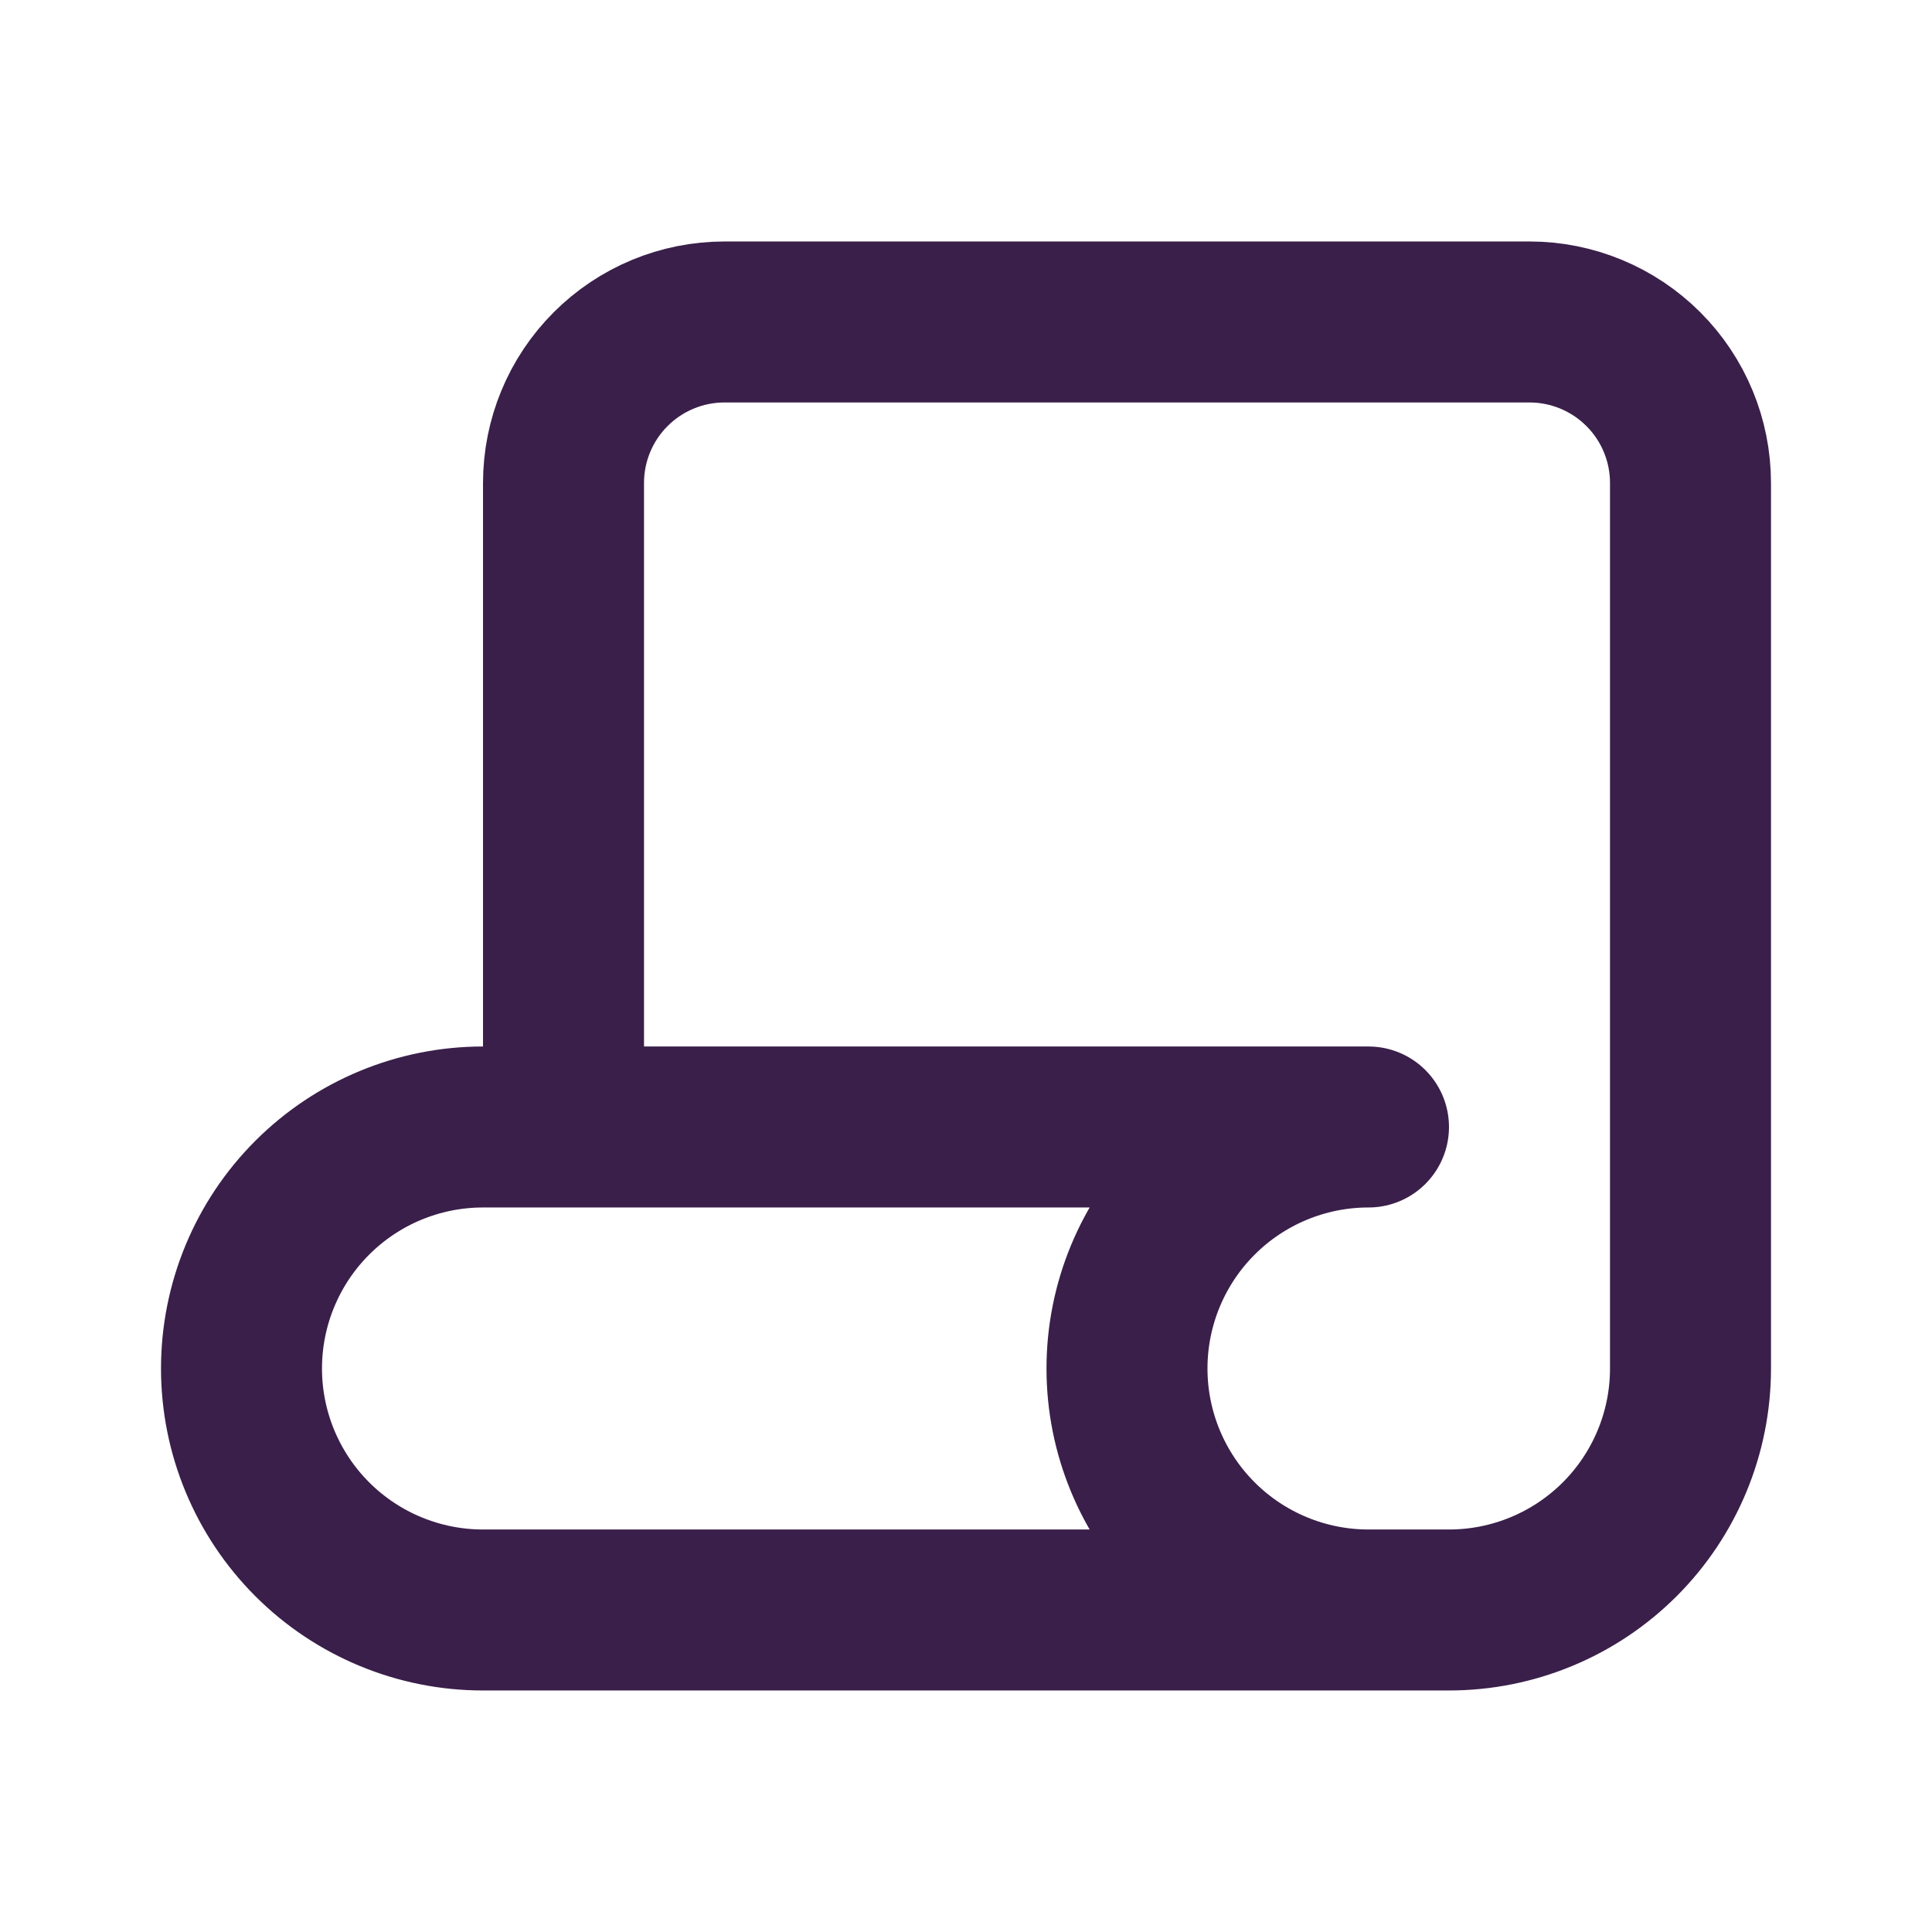 <svg xmlns="http://www.w3.org/2000/svg" width="52" height="52" viewBox="0 0 52 52" fill="none"><path d="M36.833 43.333H13C11.276 43.333 9.623 42.648 8.404 41.429C7.185 40.21 6.5 38.557 6.5 36.833C6.5 35.109 7.185 33.456 8.404 32.237C9.623 31.018 11.276 30.333 13 30.333H36.833C35.109 30.333 33.456 31.018 32.237 32.237C31.018 33.456 30.333 35.109 30.333 36.833C30.333 38.557 31.018 40.21 32.237 41.429C33.456 42.648 35.109 43.333 36.833 43.333ZM36.833 43.333H39C40.724 43.333 42.377 42.648 43.596 41.429C44.815 40.21 45.5 38.557 45.5 36.833V13C45.5 11.851 45.044 10.748 44.231 9.936C43.418 9.123 42.316 8.666 41.167 8.666H19.5C18.351 8.666 17.248 9.123 16.436 9.936C15.623 10.748 15.167 11.851 15.167 13V30.333" stroke="#3A1F4A" stroke-width="4.333" stroke-linecap="round" stroke-linejoin="round"></path></svg>